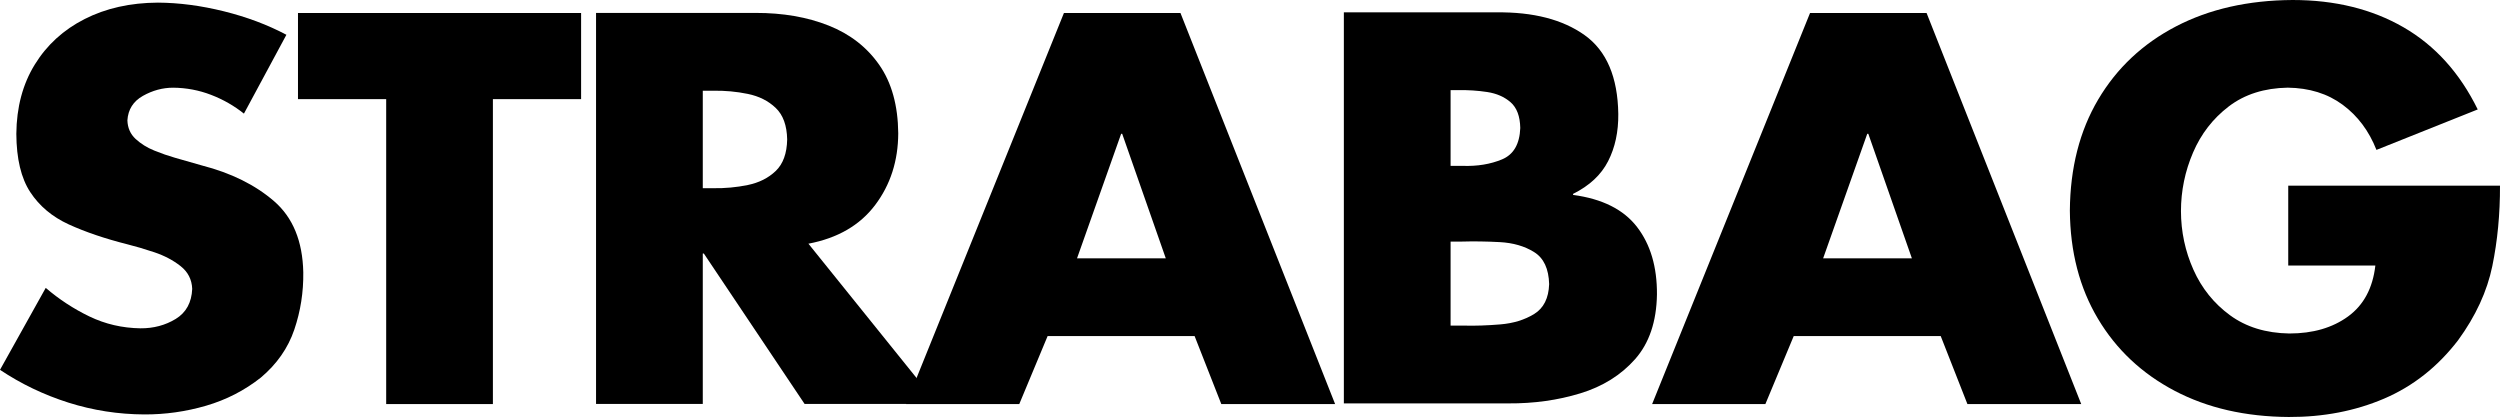 <svg width="1000" height="167" viewBox="0 0 1000 167" fill="none" xmlns="http://www.w3.org/2000/svg">
<path d="M114.562 13.913L97.575 45.45C93.621 42.288 89.227 39.783 84.393 37.928C79.572 36.073 74.522 35.125 69.268 35.078C65.07 35.078 61.042 36.168 57.176 38.341C53.31 40.514 51.231 43.791 50.961 48.144C51.062 51.164 52.152 53.635 54.231 55.565C56.316 57.494 58.807 59.051 61.712 60.223C64.61 61.401 67.345 62.349 69.911 63.08L80.798 66.194C92.497 69.207 102.097 73.967 109.633 80.48C117.155 86.993 121.054 96.471 121.312 108.929C121.42 116.83 120.228 124.467 117.717 131.853C115.218 139.233 110.75 145.624 104.325 151.041C97.791 156.193 90.486 159.937 82.409 162.293C74.332 164.649 66.099 165.807 57.718 165.773C47.311 165.726 37.203 164.155 27.393 161.054C17.576 157.94 8.449 153.573 0 147.933L18.294 115.151C23.629 119.728 29.451 123.539 35.768 126.586C42.092 129.626 48.889 131.217 56.187 131.325C61.434 131.359 66.14 130.1 70.297 127.568C74.447 125.029 76.647 121.021 76.885 115.564C76.742 111.793 75.172 108.746 72.199 106.417C69.234 104.088 65.747 102.253 61.759 100.913C57.758 99.579 54.163 98.516 50.961 97.724C41.983 95.456 34.17 92.802 27.535 89.775C20.907 86.742 15.761 82.43 12.099 76.844C8.436 71.258 6.588 63.486 6.533 53.534C6.628 42.897 9.086 33.656 13.913 25.823C18.734 17.989 25.382 11.909 33.865 7.61C42.342 3.297 52.105 1.111 63.161 1.05C71.631 1.097 80.446 2.255 89.593 4.53C98.753 6.804 107.067 9.932 114.562 13.913Z" fill="black"/>
<path d="M281.113 36.282V75.28H285.25C290.002 75.361 294.627 74.928 299.122 74.007C303.624 73.073 307.341 71.211 310.286 68.394C313.232 65.578 314.762 61.373 314.87 55.781C314.762 50.182 313.238 45.984 310.286 43.168C307.335 40.351 303.624 38.489 299.122 37.562C294.627 36.634 290.002 36.208 285.25 36.289H281.113V36.282ZM323.367 97.48L374.984 161.575H321.837L281.546 101.42H281.113V161.575H238.419V5.166H302.236C313.157 5.145 322.9 6.824 331.451 10.223C340.008 13.615 346.765 18.869 351.714 25.971C356.664 33.08 359.189 42.186 359.297 53.296C359.257 64.325 356.176 73.892 350.069 81.996C343.956 90.107 335.053 95.259 323.367 97.48ZM197.16 39.64V161.616H154.473V39.64H119.192V5.206H232.441V39.64H197.16Z" fill="black"/>
<path d="M580.236 36.059V66.349H585.029C590.94 66.546 596.207 65.679 600.818 63.75C605.428 61.827 607.859 57.643 608.109 51.197C608.021 46.512 606.728 43.08 604.243 40.906C601.759 38.746 598.624 37.372 594.853 36.803C591.075 36.228 587.223 35.977 583.282 36.059H580.236ZM603.323 161.358H537.542V4.942H598.529C613.336 4.766 625.11 7.813 633.871 14.069C642.625 20.331 647.107 30.839 647.317 45.598C647.391 52.7 646.044 58.983 643.254 64.454C640.472 69.924 635.8 74.284 629.233 77.548V77.967C640.932 79.531 649.449 83.81 654.825 90.804C660.201 97.798 662.855 106.789 662.78 117.798C662.604 128.657 659.686 137.276 654.04 143.66C648.393 150.038 641.081 154.608 632.097 157.343C623.112 160.092 613.519 161.426 603.323 161.358ZM580.236 96.633V130.242H585.679C590.073 130.357 594.88 130.194 600.107 129.761C605.327 129.334 609.843 127.94 613.661 125.604C617.473 123.254 619.47 119.267 619.66 113.647C619.49 107.493 617.493 103.221 613.661 100.844C609.849 98.455 605.252 97.128 599.883 96.843C594.508 96.559 589.416 96.491 584.596 96.633H580.236ZM466.31 103.322L448.883 53.533H448.45L430.813 103.322H466.31ZM477.847 134.439H419.04L407.713 161.615H362.412L425.573 5.199H472.187L534.041 161.615H488.517L477.847 134.439Z" fill="black"/>
<path d="M764.748 103.322L747.328 53.533H746.894L729.257 103.322H764.748ZM776.291 134.439H717.484L706.157 161.615H660.856L724.017 5.199H770.631L832.485 161.615H786.961L776.291 134.439Z" fill="black"/>
<path d="M915.275 74.278H1000C1000.03 85.618 999.004 96.336 996.926 106.43C994.847 116.525 990.291 126.417 983.236 136.098C975.078 146.721 965.2 154.514 953.616 159.463C942.025 164.405 929.317 166.856 915.498 166.795C898.166 166.687 882.953 163.2 869.859 156.321C856.759 149.436 846.535 139.829 839.176 127.486C831.816 115.151 828.072 100.73 827.944 84.23C828.072 67.189 831.844 52.383 839.277 39.803C846.725 27.23 857.097 17.474 870.414 10.548C883.732 3.622 899.27 0.108 917.035 0C934.002 0 948.788 3.636 961.408 10.914C974.022 18.199 983.913 29.153 991.09 43.777L950.576 59.959C947.604 52.389 943.101 46.37 937.076 41.909C931.05 37.454 923.718 35.172 915.079 35.064C905.708 35.226 897.855 37.738 891.524 42.559C885.187 47.393 880.414 53.547 877.212 61.035C874.003 68.51 872.398 76.316 872.385 84.44C872.405 92.68 874.07 100.506 877.381 107.913C880.692 115.327 885.567 121.386 892.005 126.098C898.437 130.804 906.345 133.248 915.729 133.397C925.16 133.397 932.986 131.122 939.229 126.579C945.464 122.036 949.107 115.245 950.142 106.221H915.295V74.278H915.275Z" fill="black"/>
</svg>
